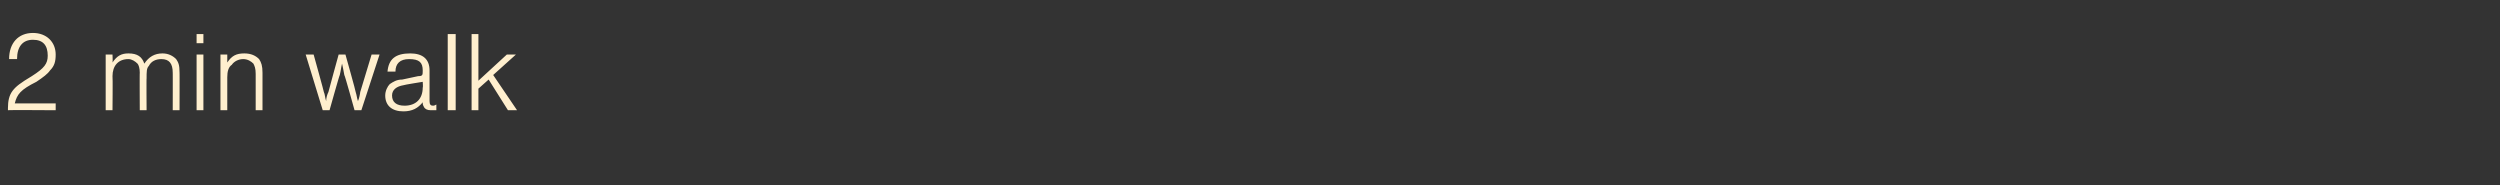 <?xml version="1.0" standalone="no"?><!DOCTYPE svg PUBLIC "-//W3C//DTD SVG 1.1//EN" "http://www.w3.org/Graphics/SVG/1.1/DTD/svg11.dtd"><svg xmlns="http://www.w3.org/2000/svg" version="1.1" width="220px" height="16.3px" viewBox="0 -3 220 16.3" style="top:-3px"><rect x="0" y="-3" width="220" height="16.3" fill="#333333" stroke="none"/>  <desc>2 min walk</desc>  <defs/>  <g id="Polygon24028">    <path d="M 4.9 6.7 C 4.9 6.7 0.68 6.67 0.7 6.7 C 0.7 6.6 0.7 6.5 0.7 6.5 C 0.7 5.9 0.8 5.4 1.1 5 C 1.4 4.6 1.8 4.3 2.8 3.7 C 3.9 3 4.2 2.6 4.2 1.9 C 4.2 1 3.8 0.5 2.9 0.5 C 2 0.5 1.5 1.1 1.5 2.2 C 1.5 2.2 0.8 2.2 0.8 2.2 C 0.8 0.8 1.6 -0.1 2.9 -0.1 C 4.1 -0.1 4.9 0.7 4.9 1.8 C 4.9 2.4 4.8 2.8 4.4 3.2 C 4.2 3.5 3.8 3.8 3.2 4.2 C 1.8 4.9 1.5 5.3 1.3 6.1 C 1.34 6.1 4.9 6.1 4.9 6.1 L 4.9 6.7 Z M 9.9 1.8 C 9.9 1.8 9.93 2.46 9.9 2.5 C 10.3 1.9 10.7 1.7 11.3 1.7 C 12.1 1.7 12.5 2 12.7 2.6 C 13.1 2 13.6 1.7 14.3 1.7 C 14.8 1.7 15.2 1.9 15.5 2.2 C 15.7 2.5 15.8 2.7 15.8 3.4 C 15.81 3.36 15.8 6.7 15.8 6.7 L 15.2 6.7 C 15.2 6.7 15.21 3.36 15.2 3.4 C 15.2 2.6 14.9 2.2 14.2 2.2 C 13.7 2.2 13.3 2.4 13.1 2.8 C 12.9 3 12.9 3.3 12.9 3.9 C 12.88 3.86 12.9 6.7 12.9 6.7 L 12.3 6.7 C 12.3 6.7 12.28 3.36 12.3 3.4 C 12.3 3 12.2 2.7 12.1 2.6 C 11.9 2.4 11.6 2.2 11.3 2.2 C 10.4 2.2 9.9 2.8 9.9 3.7 C 9.93 3.7 9.9 6.7 9.9 6.7 L 9.3 6.7 L 9.3 1.8 L 9.9 1.8 Z M 17.9 6.7 L 17.3 6.7 L 17.3 1.8 L 17.9 1.8 L 17.9 6.7 Z M 17.9 0.8 L 17.3 0.8 L 17.3 0 L 17.9 0 L 17.9 0.8 Z M 20 1.8 C 20 1.8 20 2.52 20 2.5 C 20.4 1.9 20.8 1.7 21.5 1.7 C 22.1 1.7 22.5 1.9 22.8 2.2 C 23 2.5 23.1 2.8 23.1 3.4 C 23.1 3.37 23.1 6.7 23.1 6.7 L 22.5 6.7 C 22.5 6.7 22.5 3.51 22.5 3.5 C 22.5 3 22.4 2.8 22.3 2.6 C 22.1 2.4 21.8 2.2 21.4 2.2 C 21 2.2 20.6 2.4 20.4 2.7 C 20.1 2.9 20 3.3 20 3.8 C 20 3.83 20 6.7 20 6.7 L 19.4 6.7 L 19.4 1.8 L 20 1.8 Z M 28.4 6.7 L 26.9 1.8 L 27.6 1.8 C 27.6 1.8 28.52 5.1 28.5 5.1 C 28.6 5.3 28.6 5.6 28.7 5.9 C 28.7 5.6 28.8 5.3 28.9 5.1 C 28.89 5.1 29.8 1.8 29.8 1.8 L 30.4 1.8 C 30.4 1.8 31.33 5.1 31.3 5.1 C 31.4 5.4 31.4 5.6 31.5 5.9 C 31.6 5.7 31.7 5.2 31.7 5.1 C 31.7 5.1 32.7 1.8 32.7 1.8 L 33.4 1.8 L 31.8 6.7 L 31.2 6.7 C 31.2 6.7 30.33 3.56 30.3 3.6 C 30.2 3.1 30.2 3 30.1 2.6 C 30 3 30 3.2 29.9 3.6 C 29.88 3.56 29 6.7 29 6.7 L 28.4 6.7 Z M 34.1 3.3 C 34.2 2.2 34.8 1.7 36.1 1.7 C 37.2 1.7 37.8 2.2 37.8 3.2 C 37.8 3.2 37.8 5.9 37.8 5.9 C 37.8 6.2 37.9 6.3 38.1 6.3 C 38.2 6.3 38.2 6.3 38.4 6.2 C 38.4 6.2 38.4 6.7 38.4 6.7 C 38.2 6.7 38.1 6.7 37.9 6.7 C 37.6 6.7 37.4 6.6 37.3 6.4 C 37.2 6.2 37.2 6.2 37.2 6 C 36.8 6.5 36.3 6.8 35.5 6.8 C 34.5 6.8 33.9 6.3 33.9 5.4 C 33.9 5 34.1 4.6 34.3 4.4 C 34.6 4.2 34.9 4 35.4 4 C 35.4 4 36.8 3.7 36.8 3.7 C 37.2 3.7 37.2 3.6 37.2 3.2 C 37.2 2.5 36.9 2.2 36 2.2 C 35.2 2.2 34.8 2.6 34.8 3.3 C 34.8 3.3 34.1 3.3 34.1 3.3 Z M 35.5 4.5 C 34.9 4.6 34.5 4.9 34.5 5.4 C 34.5 6 34.9 6.3 35.6 6.3 C 36.6 6.3 37.2 5.7 37.2 4.7 C 37.24 4.72 37.2 4.2 37.2 4.2 C 37.2 4.2 35.51 4.47 35.5 4.5 Z M 40.1 6.7 L 39.4 6.7 L 39.4 0 L 40.1 0 L 40.1 6.7 Z M 45.5 6.7 L 44.7 6.7 L 43 4 L 42.1 4.8 L 42.1 6.7 L 41.5 6.7 L 41.5 0 L 42.1 0 L 42.1 4.1 L 44.6 1.8 L 45.4 1.8 L 43.4 3.6 L 45.5 6.7 Z " stroke="none" fill="#ffefce"/>  </g></svg>